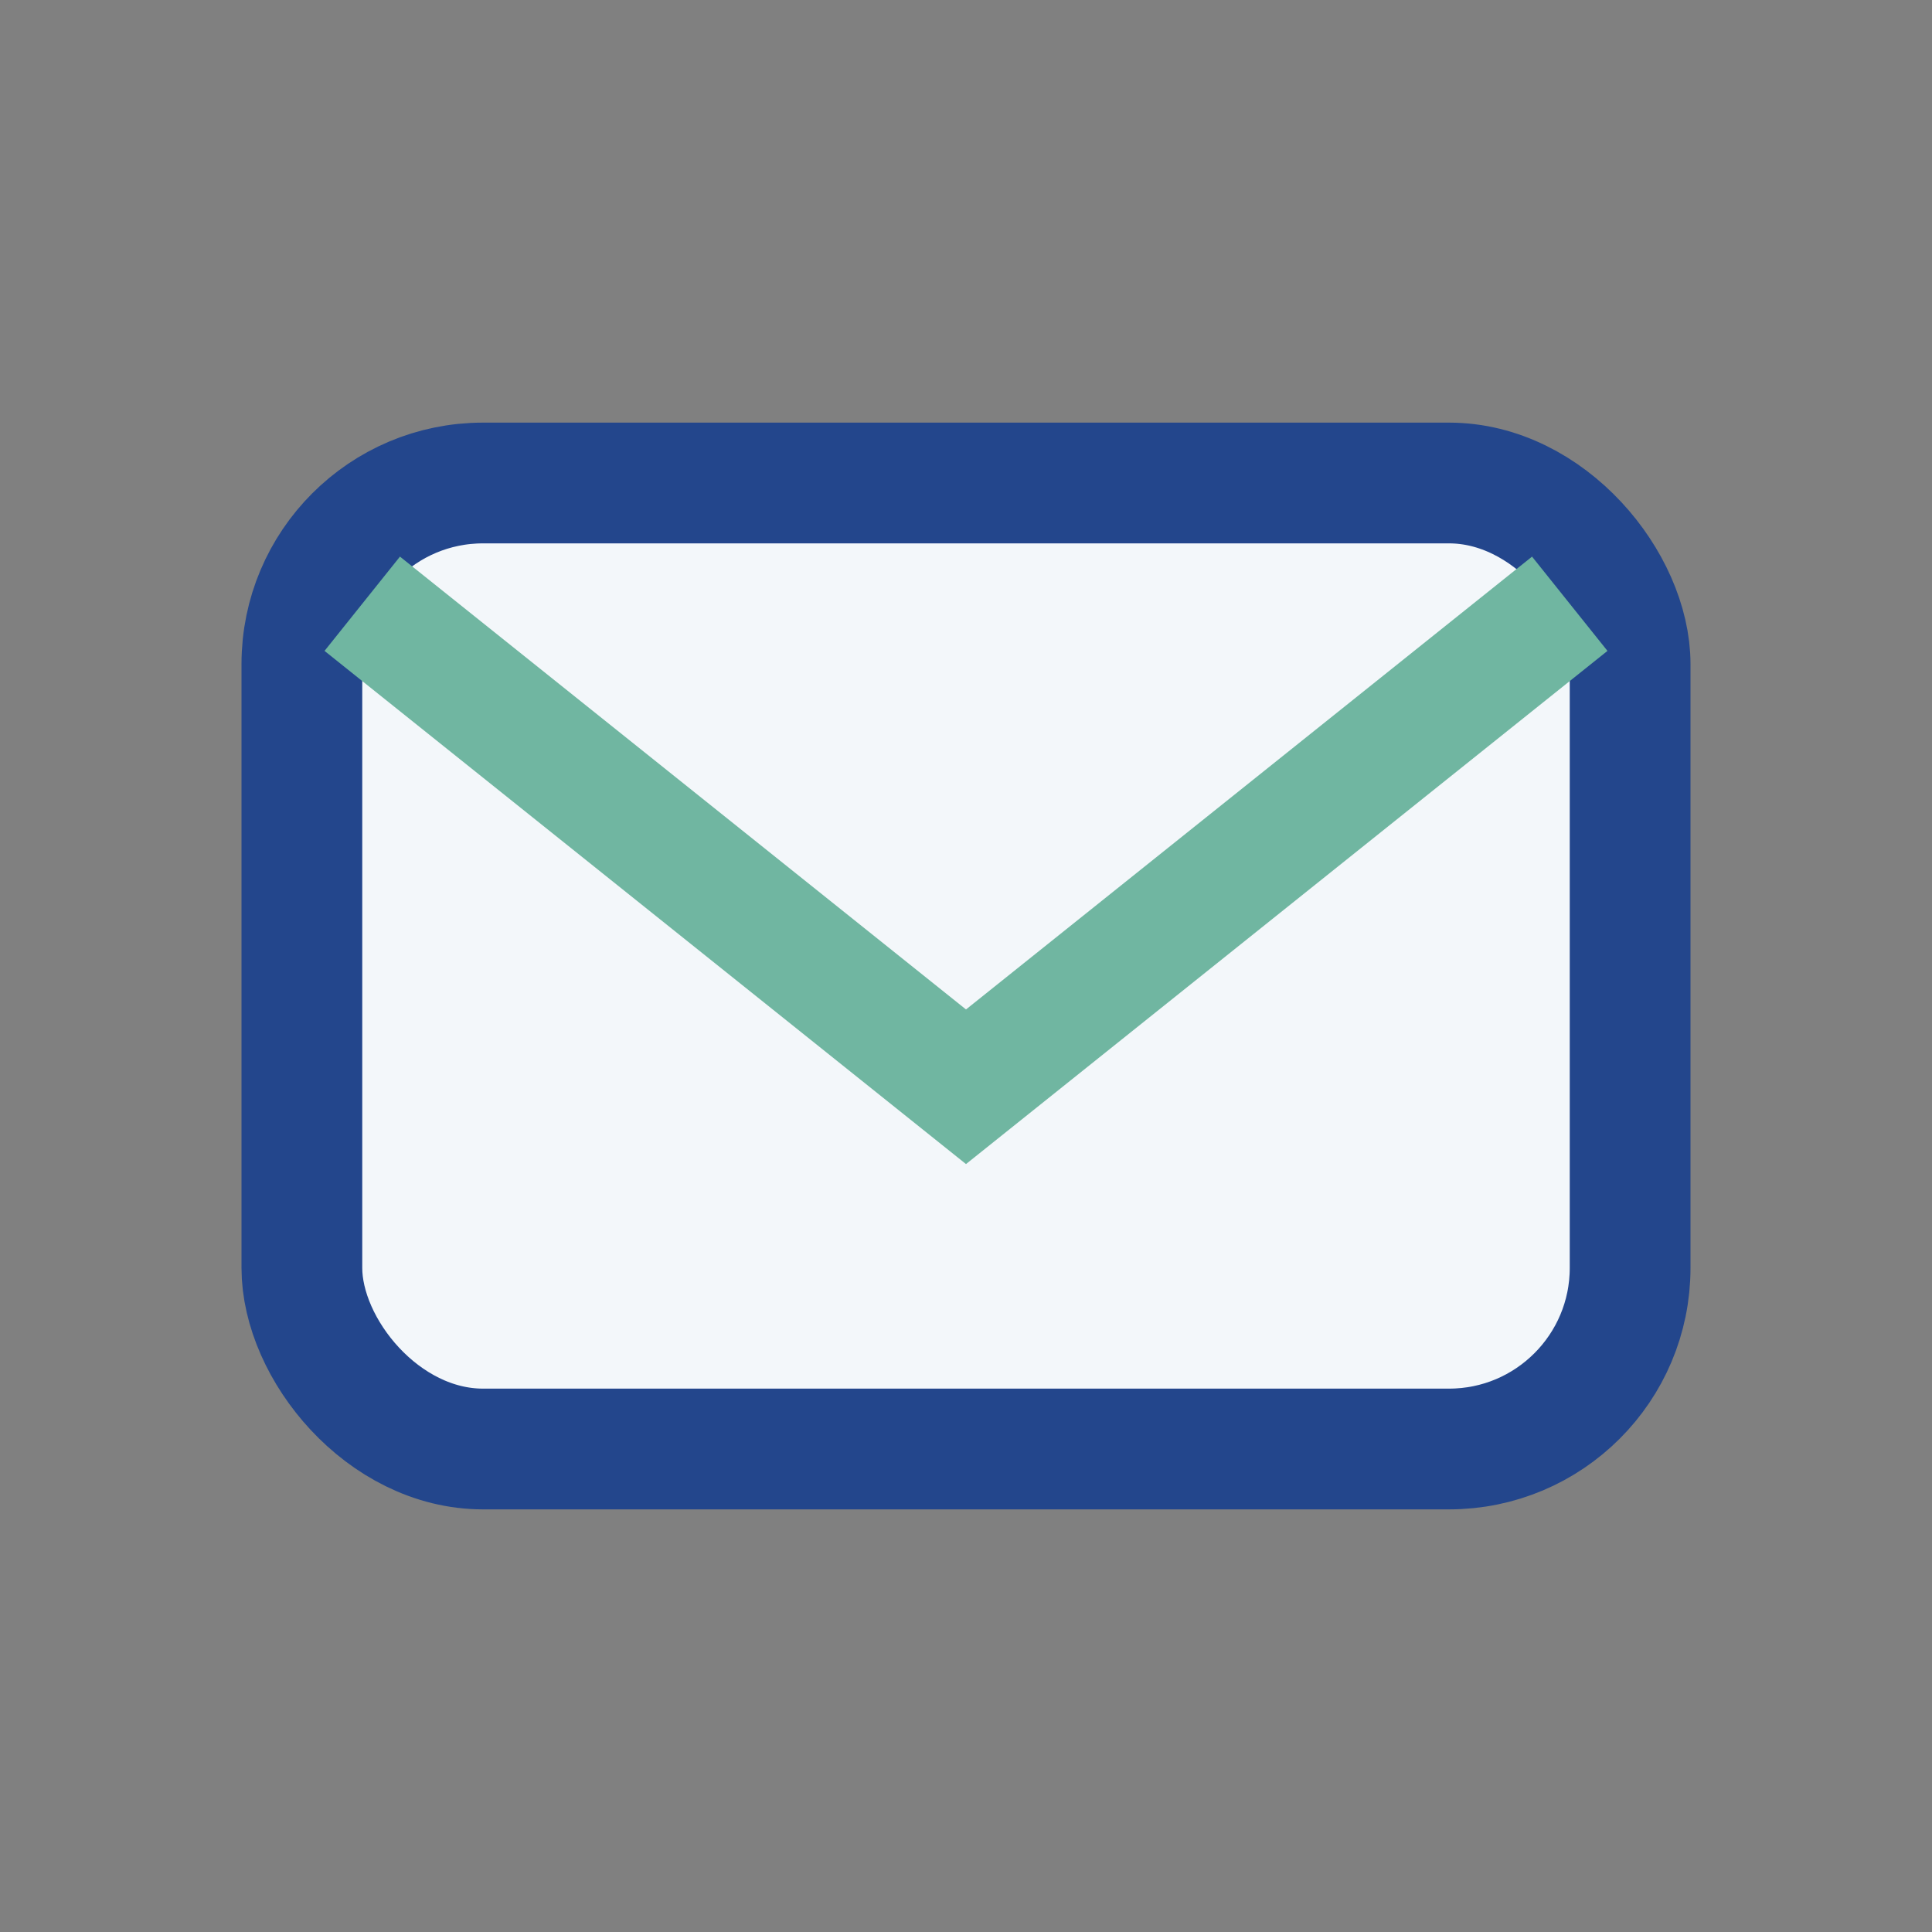 <?xml version="1.0" encoding="UTF-8"?>
<svg xmlns="http://www.w3.org/2000/svg" width="32" height="32" viewBox="0 0 32 32"><rect x="0" y="0" width="32" height="32" fill="#808080" stroke="none"/><rect x="5" y="8" width="22" height="16" rx="3" fill="#F3F7FA" stroke="#23468C" stroke-width="2"/><path d="M6 10l10 8 10-8" fill="none" stroke="#70B6A1" stroke-width="2"/></svg>